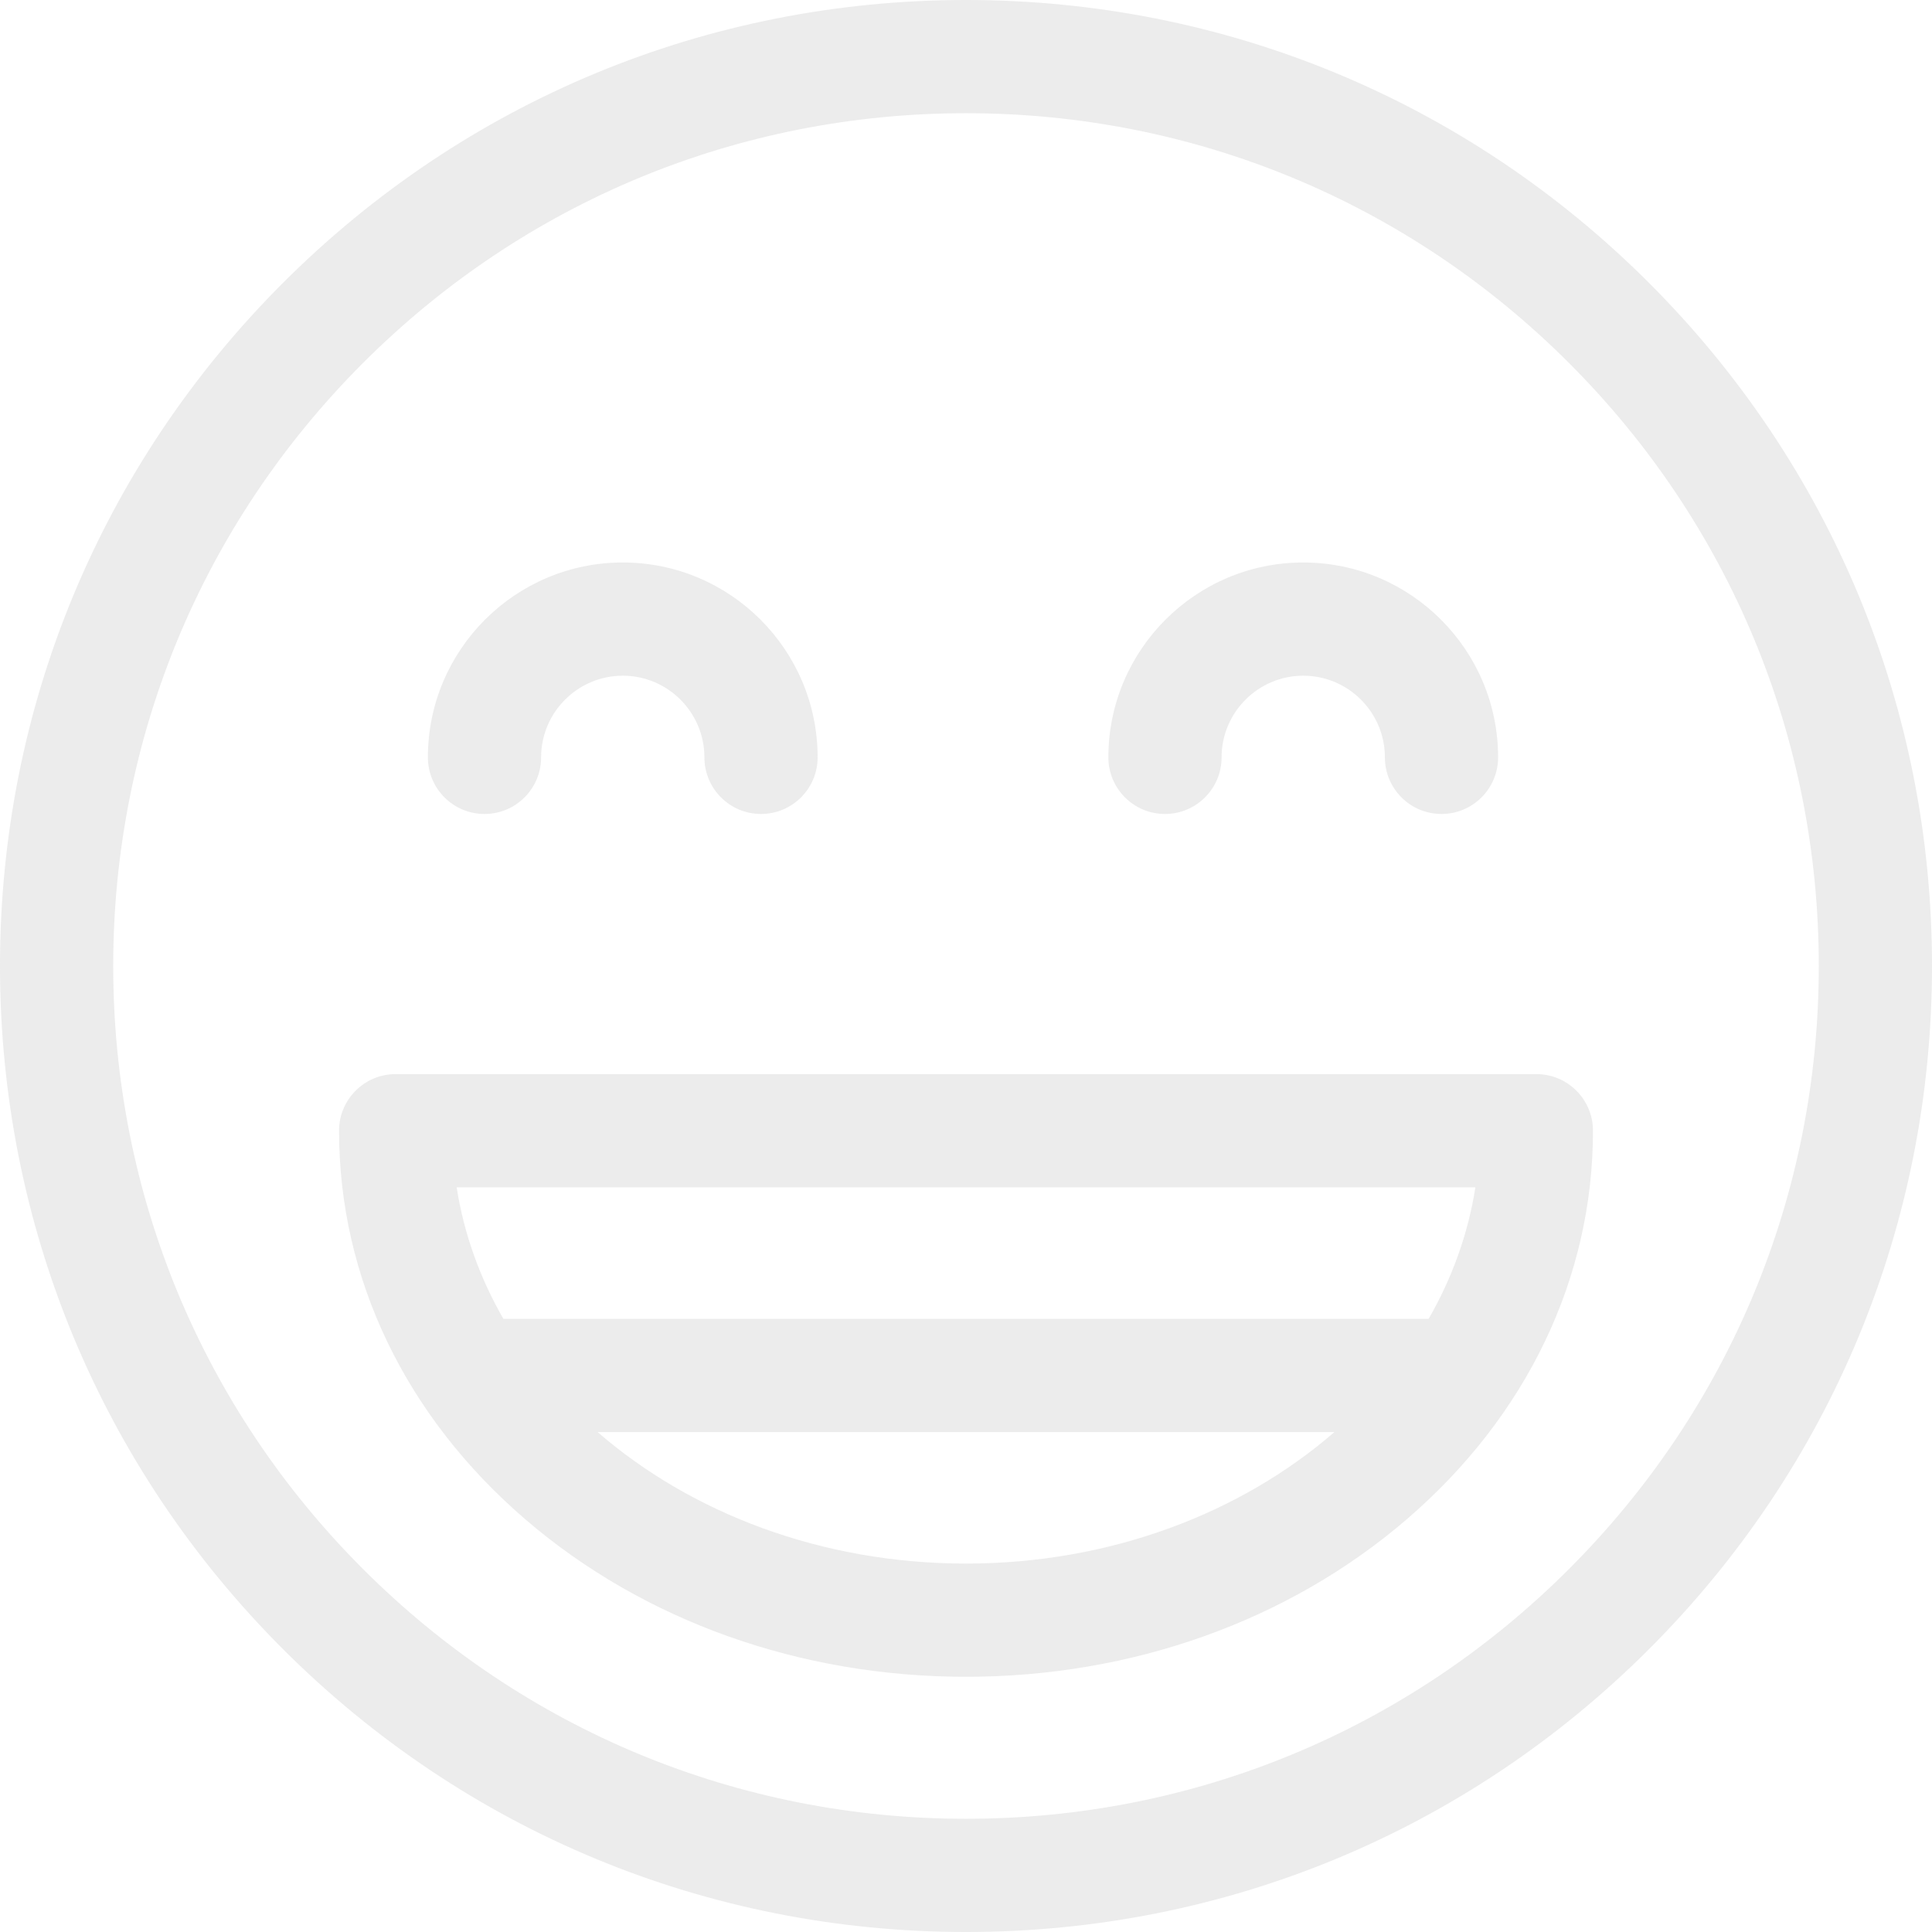 <?xml version="1.0" encoding="UTF-8"?>
<svg xmlns="http://www.w3.org/2000/svg" width="111" height="111" viewBox="0 0 111 111" fill="none">
  <g opacity="0.1" clip-path="url(#clip0_1504_589)">
    <path d="M94.744 16.256C84.262 5.773 70.325 0 55.5 0C40.675 0 26.738 5.773 16.256 16.256C5.773 26.738 0 40.675 0 55.5C0 70.325 5.773 84.262 16.256 94.745C26.738 105.227 40.675 111 55.5 111C70.325 111 84.262 105.227 94.745 94.745C105.227 84.262 111 70.325 111 55.5C111 40.675 105.227 26.738 94.744 16.256ZM90.145 90.145C80.891 99.4 68.587 104.496 55.5 104.496C42.413 104.496 30.109 99.4 20.855 90.145C11.601 80.891 6.504 68.587 6.504 55.5C6.504 42.413 11.601 30.109 20.855 20.855C30.109 11.601 42.413 6.504 55.5 6.504C68.587 6.504 80.891 11.601 90.145 20.855C99.399 30.109 104.496 42.413 104.496 55.5C104.496 68.587 99.399 80.891 90.145 90.145Z" fill="#3A3A3A"></path>
    <path d="M27.836 46.765C29.632 46.765 31.088 45.309 31.088 43.513C31.088 40.926 33.193 38.821 35.78 38.821C38.367 38.821 40.471 40.926 40.471 43.513C40.471 45.309 41.927 46.765 43.723 46.765C45.519 46.765 46.975 45.309 46.975 43.513C46.975 37.339 41.953 32.317 35.78 32.317C29.606 32.317 24.584 37.339 24.584 43.513C24.584 45.309 26.04 46.765 27.836 46.765Z" fill="#3A3A3A"></path>
    <path d="M66.932 46.765C68.728 46.765 70.184 45.309 70.184 43.513C70.184 40.926 72.288 38.821 74.875 38.821C77.463 38.821 79.567 40.926 79.567 43.513C79.567 45.309 81.023 46.765 82.819 46.765C84.615 46.765 86.071 45.309 86.071 43.513C86.071 37.339 81.049 32.317 74.875 32.317C68.702 32.317 63.68 37.339 63.68 43.513C63.68 45.309 65.136 46.765 66.932 46.765Z" fill="#3A3A3A"></path>
    <path d="M88.269 61.711H22.733C20.936 61.711 19.48 63.167 19.48 64.963C19.48 73.439 23.292 81.377 30.212 87.316C36.991 93.133 45.971 96.337 55.501 96.337C65.031 96.337 74.011 93.133 80.79 87.316C87.71 81.377 91.522 73.439 91.522 64.963C91.521 63.167 90.065 61.711 88.269 61.711ZM84.766 68.215C84.35 70.89 83.426 73.433 82.081 75.772H28.921C27.576 73.433 26.652 70.89 26.236 68.215H84.766ZM34.333 82.276H76.668C71.301 86.934 63.796 89.833 55.501 89.833C47.206 89.833 39.701 86.934 34.333 82.276Z" fill="#3A3A3A"></path>
  </g>
  <defs>
    <clipPath id="clip0_1504_589">
      <rect width="111" height="111" fill="white"></rect>
    </clipPath>
  </defs>
</svg>
